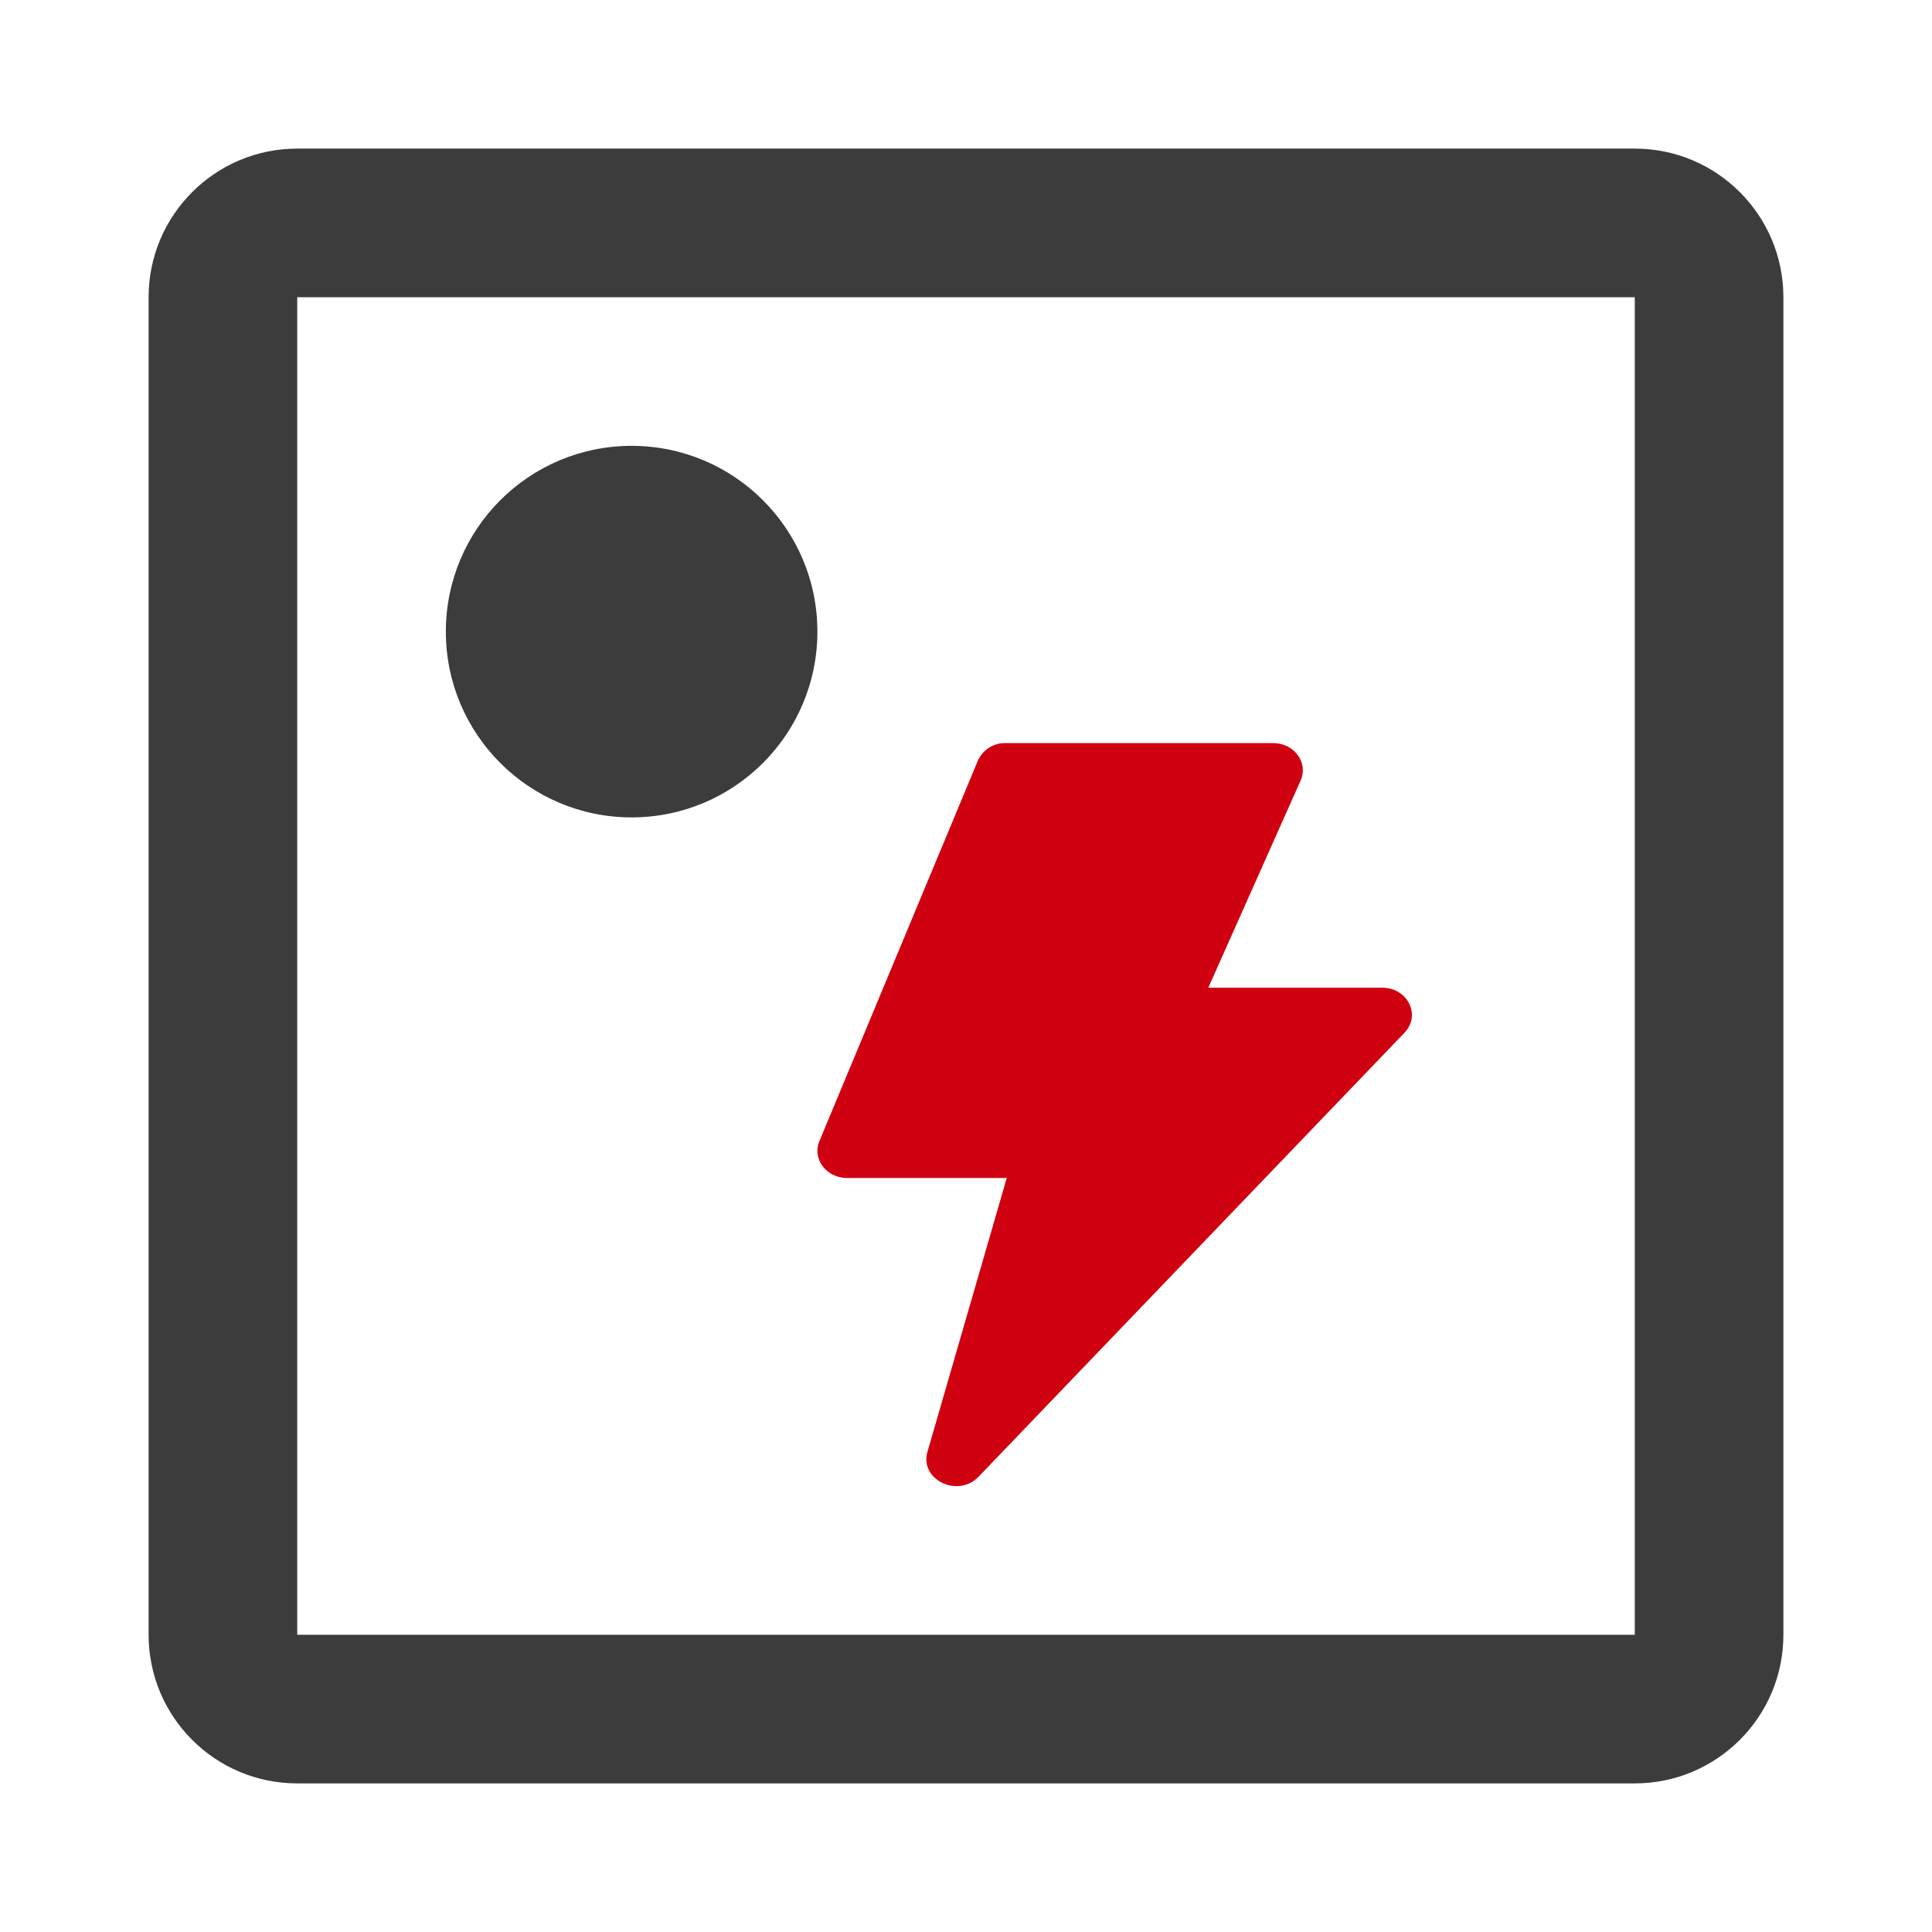 <?xml version="1.0" encoding="UTF-8"?>
<svg width="60px" height="60px" viewBox="0 0 60 60" version="1.1" xmlns="http://www.w3.org/2000/svg" xmlns:xlink="http://www.w3.org/1999/xlink">
    <title>极速工单</title>
    <g id="页面-1" stroke="none" stroke-width="1" fill="none" fill-rule="evenodd">
        <g id="SDSF-联系我们" transform="translate(-521, -1293)" fill-rule="nonzero">
            <g id="产品优势" transform="translate(359, 1176)">
                <g id="编组-6" transform="translate(0, 100)">
                    <g id="极速工单" transform="translate(162, 17)">
                        <rect id="矩形" fill="#000000" opacity="0" x="0" y="0" width="60" height="60"></rect>
                        <path d="M50.769,4.615 C53.318,4.615 55.385,6.682 55.385,9.231 L55.385,50.769 C55.385,53.318 53.318,55.385 50.769,55.385 L9.231,55.385 C6.682,55.385 4.615,53.318 4.615,50.769 L4.615,9.231 C4.615,6.682 6.682,4.615 9.231,4.615 L50.769,4.615 Z M50.769,9.231 L9.231,9.231 L9.231,50.769 L50.769,50.769 L50.769,9.231 Z" id="形状" fill="#3C3C3C"></path>
                        <path d="M31.262,36.584 L26.308,36.584 C25.662,36.584 25.216,35.991 25.447,35.439 L30.369,23.622 C30.521,23.284 30.86,23.069 31.23,23.077 L39.538,23.077 C40.193,23.077 40.638,23.684 40.392,24.24 L37.525,30.674 L42.923,30.674 C43.717,30.674 44.142,31.528 43.615,32.075 L30.388,45.863 C29.746,46.532 28.553,45.951 28.802,45.09 L31.265,36.584 L31.262,36.584 Z" id="路径" fill="#CF0010"></path>
                        <path d="M13.846,19.615 C13.846,22.802 16.429,25.385 19.615,25.385 C22.802,25.385 25.385,22.802 25.385,19.615 C25.385,16.429 22.802,13.846 19.615,13.846 C16.429,13.846 13.846,16.429 13.846,19.615 L13.846,19.615 Z" id="路径" fill="#3C3C3C"></path>
                    </g>
                </g>
            </g>
        </g>
    </g>
</svg>